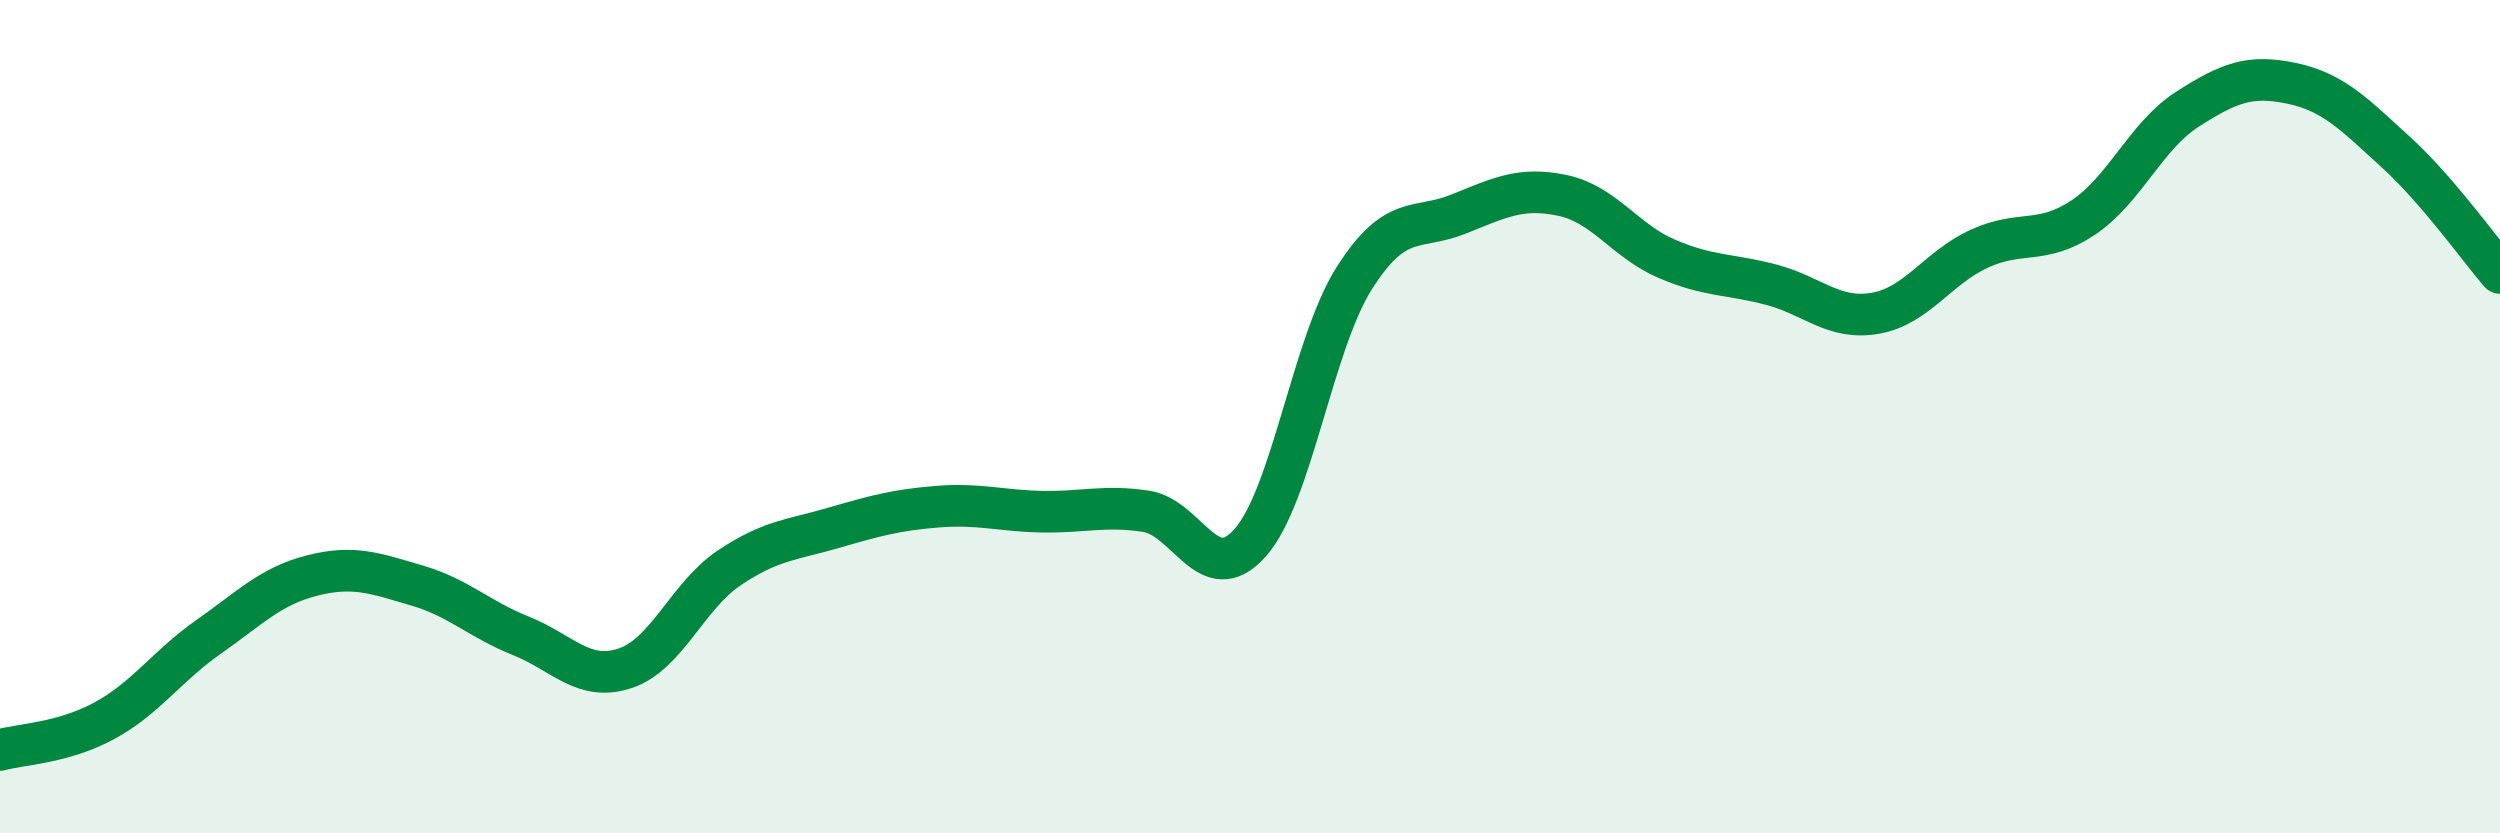 
    <svg width="60" height="20" viewBox="0 0 60 20" xmlns="http://www.w3.org/2000/svg">
      <path
        d="M 0,18 C 0.5,17.86 1.5,17.84 2.5,17.3 C 3.5,16.76 4,15.99 5,15.29 C 6,14.59 6.5,14.06 7.5,13.81 C 8.5,13.56 9,13.76 10,14.05 C 11,14.34 11.5,14.86 12.5,15.26 C 13.5,15.66 14,16.37 15,16.04 C 16,15.71 16.5,14.3 17.5,13.63 C 18.5,12.96 19,12.96 20,12.67 C 21,12.38 21.5,12.24 22.5,12.16 C 23.5,12.08 24,12.26 25,12.28 C 26,12.3 26.5,12.12 27.5,12.27 C 28.5,12.42 29,14.15 30,13.03 C 31,11.91 31.5,8.26 32.5,6.68 C 33.5,5.1 34,5.54 35,5.14 C 36,4.74 36.5,4.48 37.5,4.69 C 38.5,4.9 39,5.78 40,6.21 C 41,6.64 41.5,6.57 42.5,6.83 C 43.5,7.09 44,7.69 45,7.52 C 46,7.35 46.5,6.43 47.5,5.97 C 48.5,5.51 49,5.89 50,5.22 C 51,4.55 51.5,3.26 52.5,2.62 C 53.5,1.98 54,1.79 55,2 C 56,2.21 56.5,2.74 57.5,3.65 C 58.5,4.56 59.5,5.97 60,6.55L60 20L0 20Z"
        fill="#008740"
        opacity="0.1"
        stroke-linecap="round"
        stroke-linejoin="round"
      />
      <path
        d="M 0,18 C 0.5,17.86 1.5,17.84 2.5,17.3 C 3.5,16.76 4,15.99 5,15.29 C 6,14.59 6.5,14.06 7.5,13.81 C 8.5,13.56 9,13.76 10,14.05 C 11,14.34 11.5,14.86 12.5,15.26 C 13.5,15.66 14,16.37 15,16.04 C 16,15.71 16.5,14.3 17.5,13.63 C 18.5,12.96 19,12.96 20,12.67 C 21,12.38 21.5,12.24 22.5,12.16 C 23.5,12.08 24,12.26 25,12.28 C 26,12.3 26.5,12.12 27.5,12.27 C 28.5,12.42 29,14.15 30,13.03 C 31,11.91 31.5,8.26 32.5,6.68 C 33.5,5.1 34,5.54 35,5.14 C 36,4.74 36.5,4.48 37.5,4.69 C 38.5,4.9 39,5.78 40,6.21 C 41,6.64 41.5,6.57 42.5,6.83 C 43.5,7.09 44,7.69 45,7.52 C 46,7.35 46.5,6.43 47.5,5.97 C 48.5,5.51 49,5.89 50,5.22 C 51,4.55 51.5,3.26 52.5,2.62 C 53.5,1.98 54,1.79 55,2 C 56,2.21 56.5,2.74 57.5,3.65 C 58.5,4.56 59.5,5.97 60,6.55"
        stroke="#008740"
        stroke-width="1"
        fill="none"
        stroke-linecap="round"
        stroke-linejoin="round"
      />
    </svg>
  